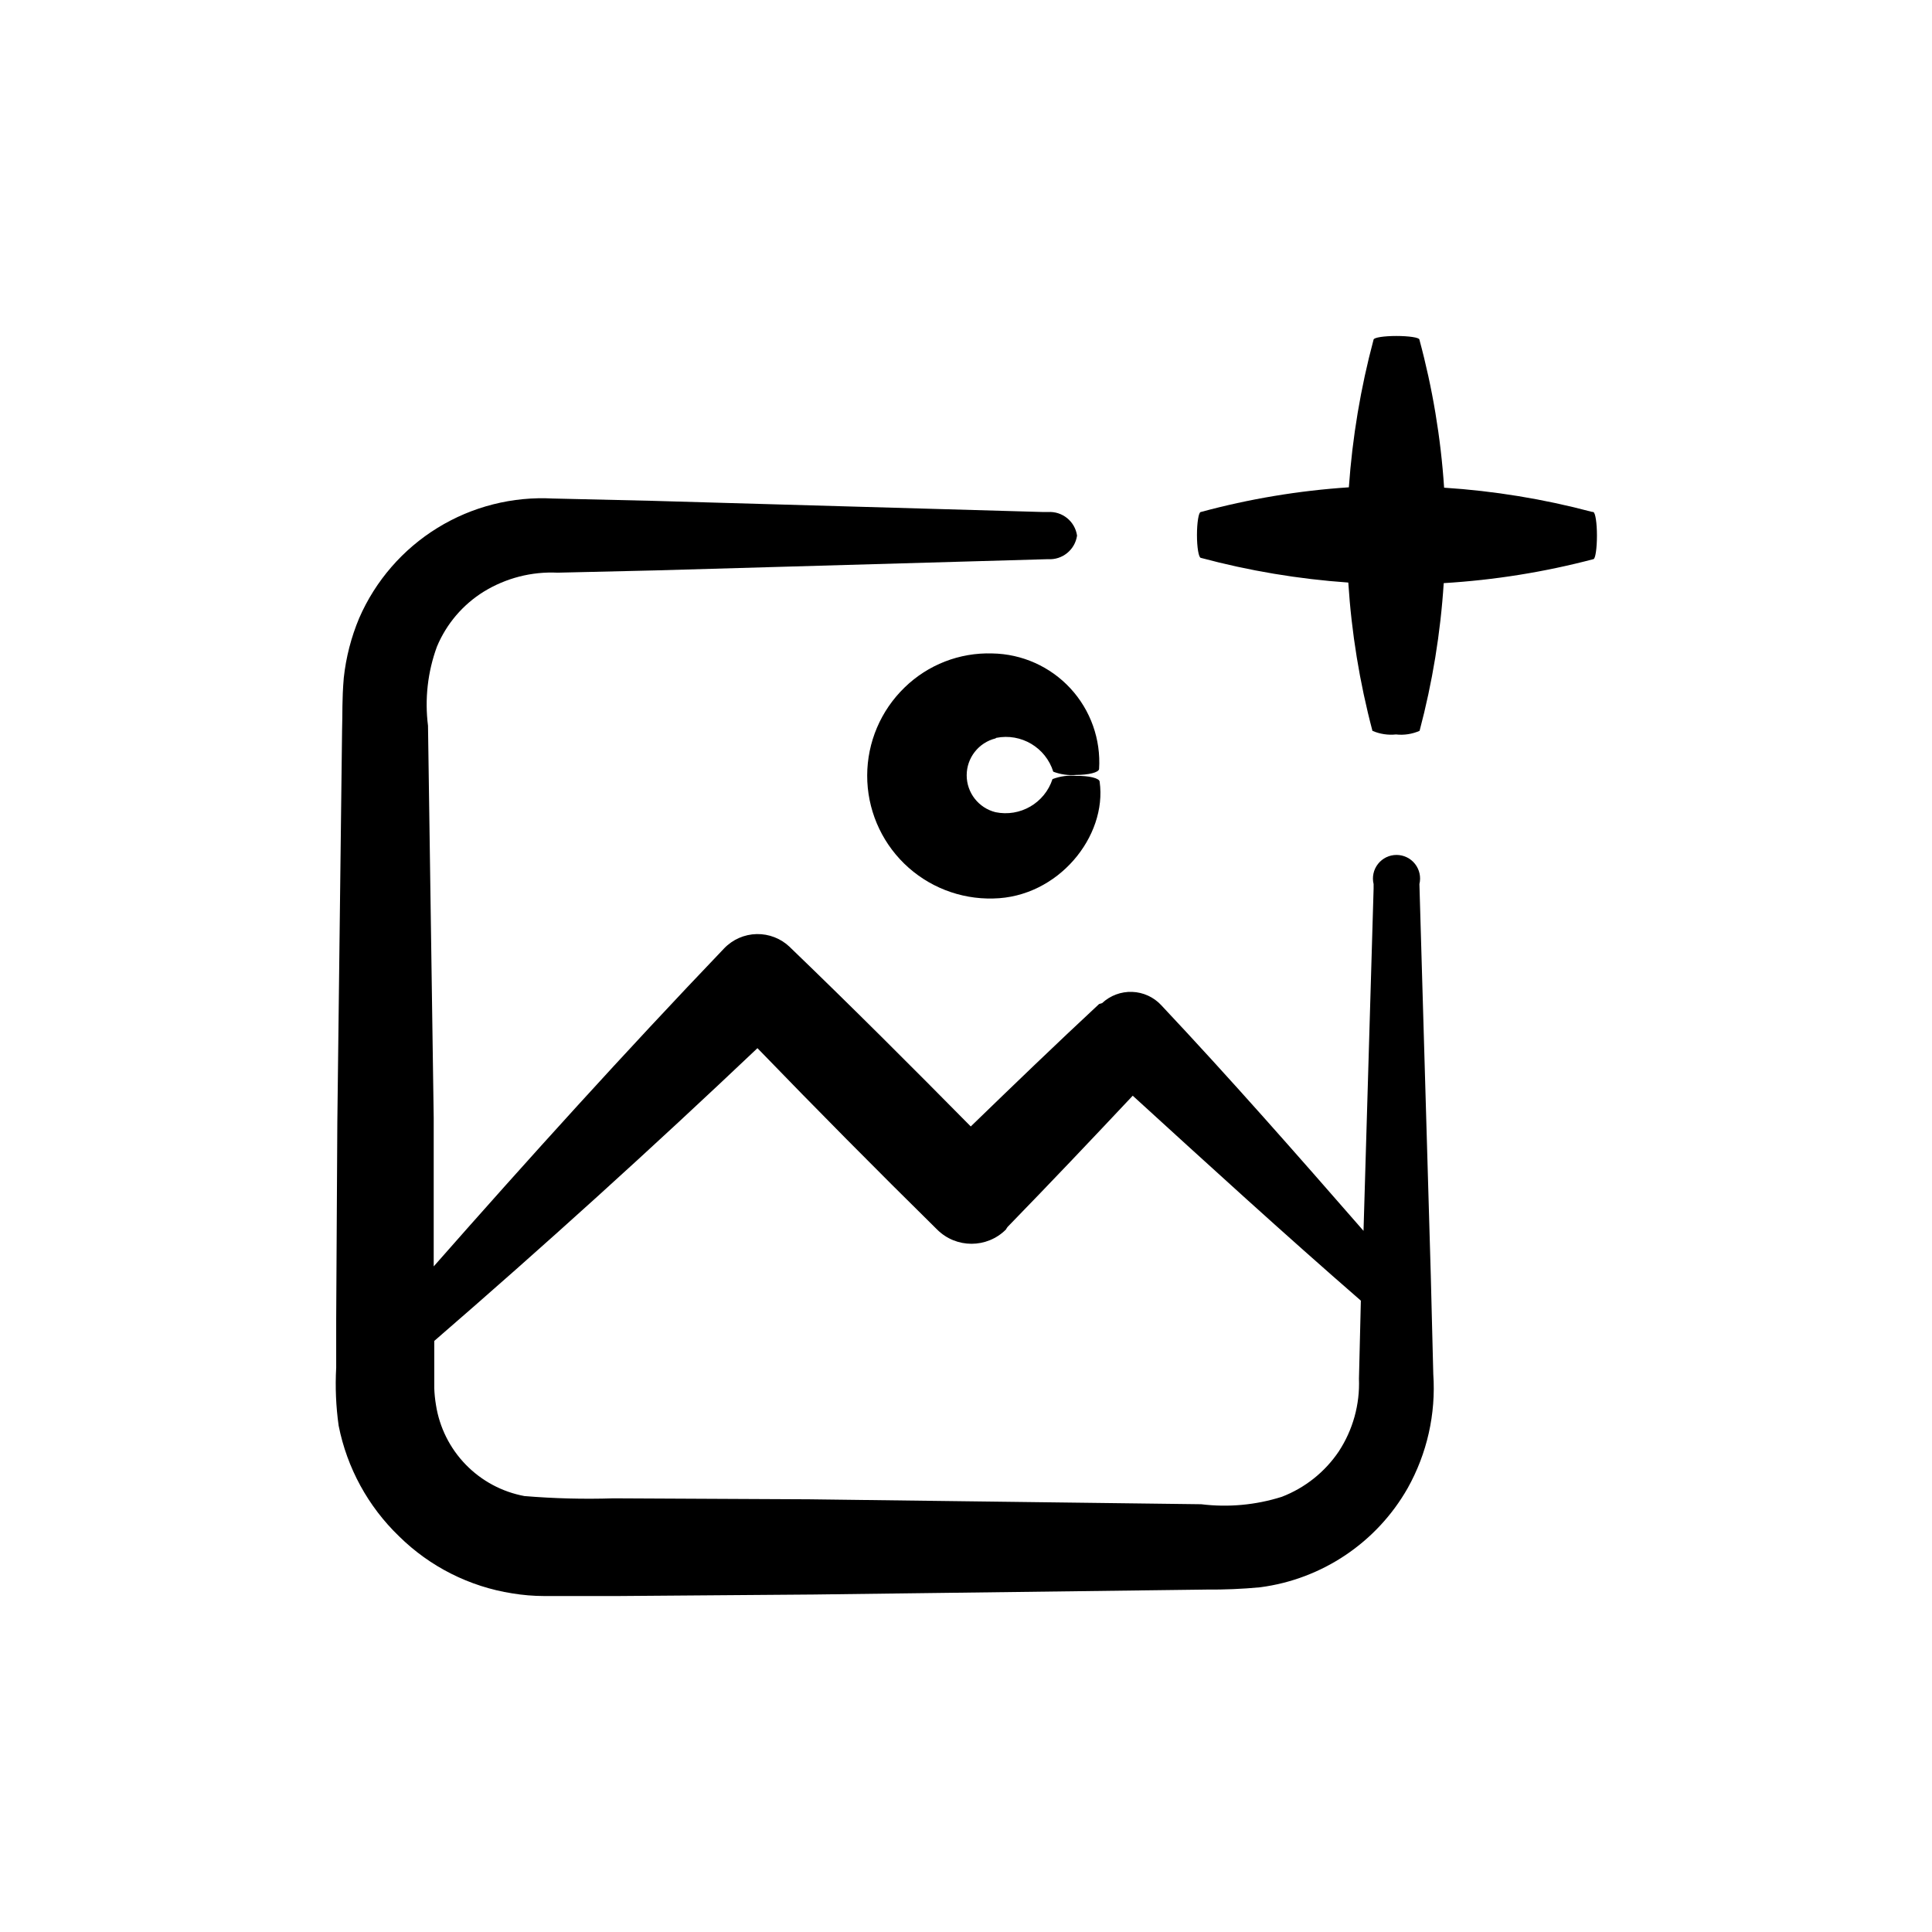 <?xml version="1.0" encoding="UTF-8"?>
<!-- Uploaded to: ICON Repo, www.svgrepo.com, Generator: ICON Repo Mixer Tools -->
<svg fill="#000000" width="800px" height="800px" version="1.1" viewBox="144 144 512 512" xmlns="http://www.w3.org/2000/svg">
 <g>
  <path d="m520.16 378.29c0.453-1.863 0.023-3.828-1.16-5.336-1.184-1.508-2.992-2.387-4.91-2.387-1.918 0-3.727 0.879-4.91 2.387-1.184 1.508-1.613 3.473-1.16 5.336v1.211l-2.672 90.688c-17.582-20.152-35.266-40.305-53.605-59.801v-0.004c-2.004-2.152-4.781-3.422-7.719-3.523-2.938-0.105-5.797 0.961-7.949 2.969l-0.805 0.25c-11.488 10.68-22.773 21.562-34.008 32.445-15.77-15.973-31.59-31.789-47.711-47.309l-0.25-0.25c-2.352-2.258-5.504-3.488-8.766-3.426-3.258 0.066-6.359 1.426-8.617 3.777-26.301 27.508-51.793 55.672-76.98 84.289v-39.297l-1.512-103.99c-0.898-7.074-0.086-14.262 2.367-20.957 2.516-6.023 6.848-11.113 12.395-14.562 5.875-3.613 12.707-5.367 19.598-5.035l25.996-0.605 103.94-2.973h-0.004c3.809 0.25 7.164-2.473 7.711-6.246-0.547-3.777-3.902-6.5-7.711-6.25h-1.211l-103.89-2.973-25.996-0.605 0.004 0.004c-10.785-0.602-21.492 2.113-30.688 7.777-9.195 5.664-16.438 14.008-20.75 23.91-2.117 5.051-3.492 10.379-4.082 15.82-0.504 5.945-0.301 9.32-0.453 13.957l-1.258 103.94-0.301 51.992v13l-0.004-0.004c-0.277 5.113-0.059 10.242 0.656 15.316 2.211 11.184 7.805 21.418 16.02 29.32 8.168 8.051 18.648 13.336 29.977 15.113 2.801 0.461 5.629 0.699 8.465 0.707h19.496l51.996-0.402 103.98-1.309v-0.004c4.762 0.047 9.52-0.156 14.258-0.602 16.426-2.141 30.898-11.855 39.098-26.25 5.156-9.199 7.519-19.703 6.801-30.227l-0.656-25.996zm-21.359 150.34c-3.684 5.473-8.961 9.676-15.117 12.043-6.894 2.18-14.18 2.848-21.359 1.965l-103.94-1.309-51.84-0.254c-7.867 0.25-15.738 0.047-23.578-0.605-5.922-1.105-11.355-4.019-15.551-8.344-4.195-4.32-6.949-9.836-7.879-15.789-0.25-1.484-0.402-2.981-0.453-4.484v-12.492c29.121-25.191 57.668-51.051 85.648-77.586 15.684 16.223 31.555 32.242 47.609 48.062 5.039 5.035 13.203 5.035 18.238 0 0 0 0.301-0.555 0.504-0.754 11.133-11.438 22.168-23.074 33.102-34.711 20.152 18.391 40.055 36.578 60.457 54.312l-0.504 20.707v-0.008c0.266 6.816-1.602 13.543-5.34 19.246z"/>
  <path d="m565.85 279.64c-12.809-3.402-25.918-5.543-39.145-6.398-0.879-13.266-3.074-26.41-6.551-39.246 0-0.555-2.82-0.957-6.098-0.957-3.273 0-5.945 0.402-6.047 0.957h0.004c-3.43 12.812-5.621 25.918-6.551 39.148-13.266 0.875-26.414 3.066-39.246 6.547-0.555 0-1.008 2.82-1.008 6.098 0 3.273 0.453 5.945 1.008 6.047 12.793 3.43 25.883 5.625 39.098 6.547 0.852 13.277 2.992 26.438 6.398 39.297 1.965 0.852 4.117 1.18 6.246 0.957 2.129 0.238 4.285-0.094 6.246-0.957 3.402-12.809 5.547-25.918 6.398-39.145 13.395-0.805 26.676-2.93 39.648-6.348 0.555 0 0.957-2.973 0.957-6.246s-0.402-6.047-0.957-6.246z"/>
  <path d="m408.01 339.54c6.59-1.312 13.109 2.555 15.117 8.965 1.941 0.738 4.023 1.031 6.094 0.859 3.273 0 5.945-0.656 6.047-1.562 0.496-7.867-2.25-15.59-7.598-21.379-5.352-5.789-12.836-9.133-20.719-9.254-8.645-0.273-17.027 2.984-23.223 9.02-6.316 6.113-9.895 14.523-9.914 23.312-0.02 8.789 3.516 17.215 9.805 23.359 6.293 6.141 14.797 9.477 23.586 9.25 17.281-0.301 30.23-16.523 28.215-30.934 0-0.957-2.871-1.613-6.195-1.562h-0.004c-2.137-0.199-4.289 0.094-6.297 0.855-2.07 6.348-8.578 10.125-15.113 8.77-4.484-1.125-7.629-5.156-7.629-9.777s3.144-8.648 7.629-9.773z"/>
 </g>
</svg>
